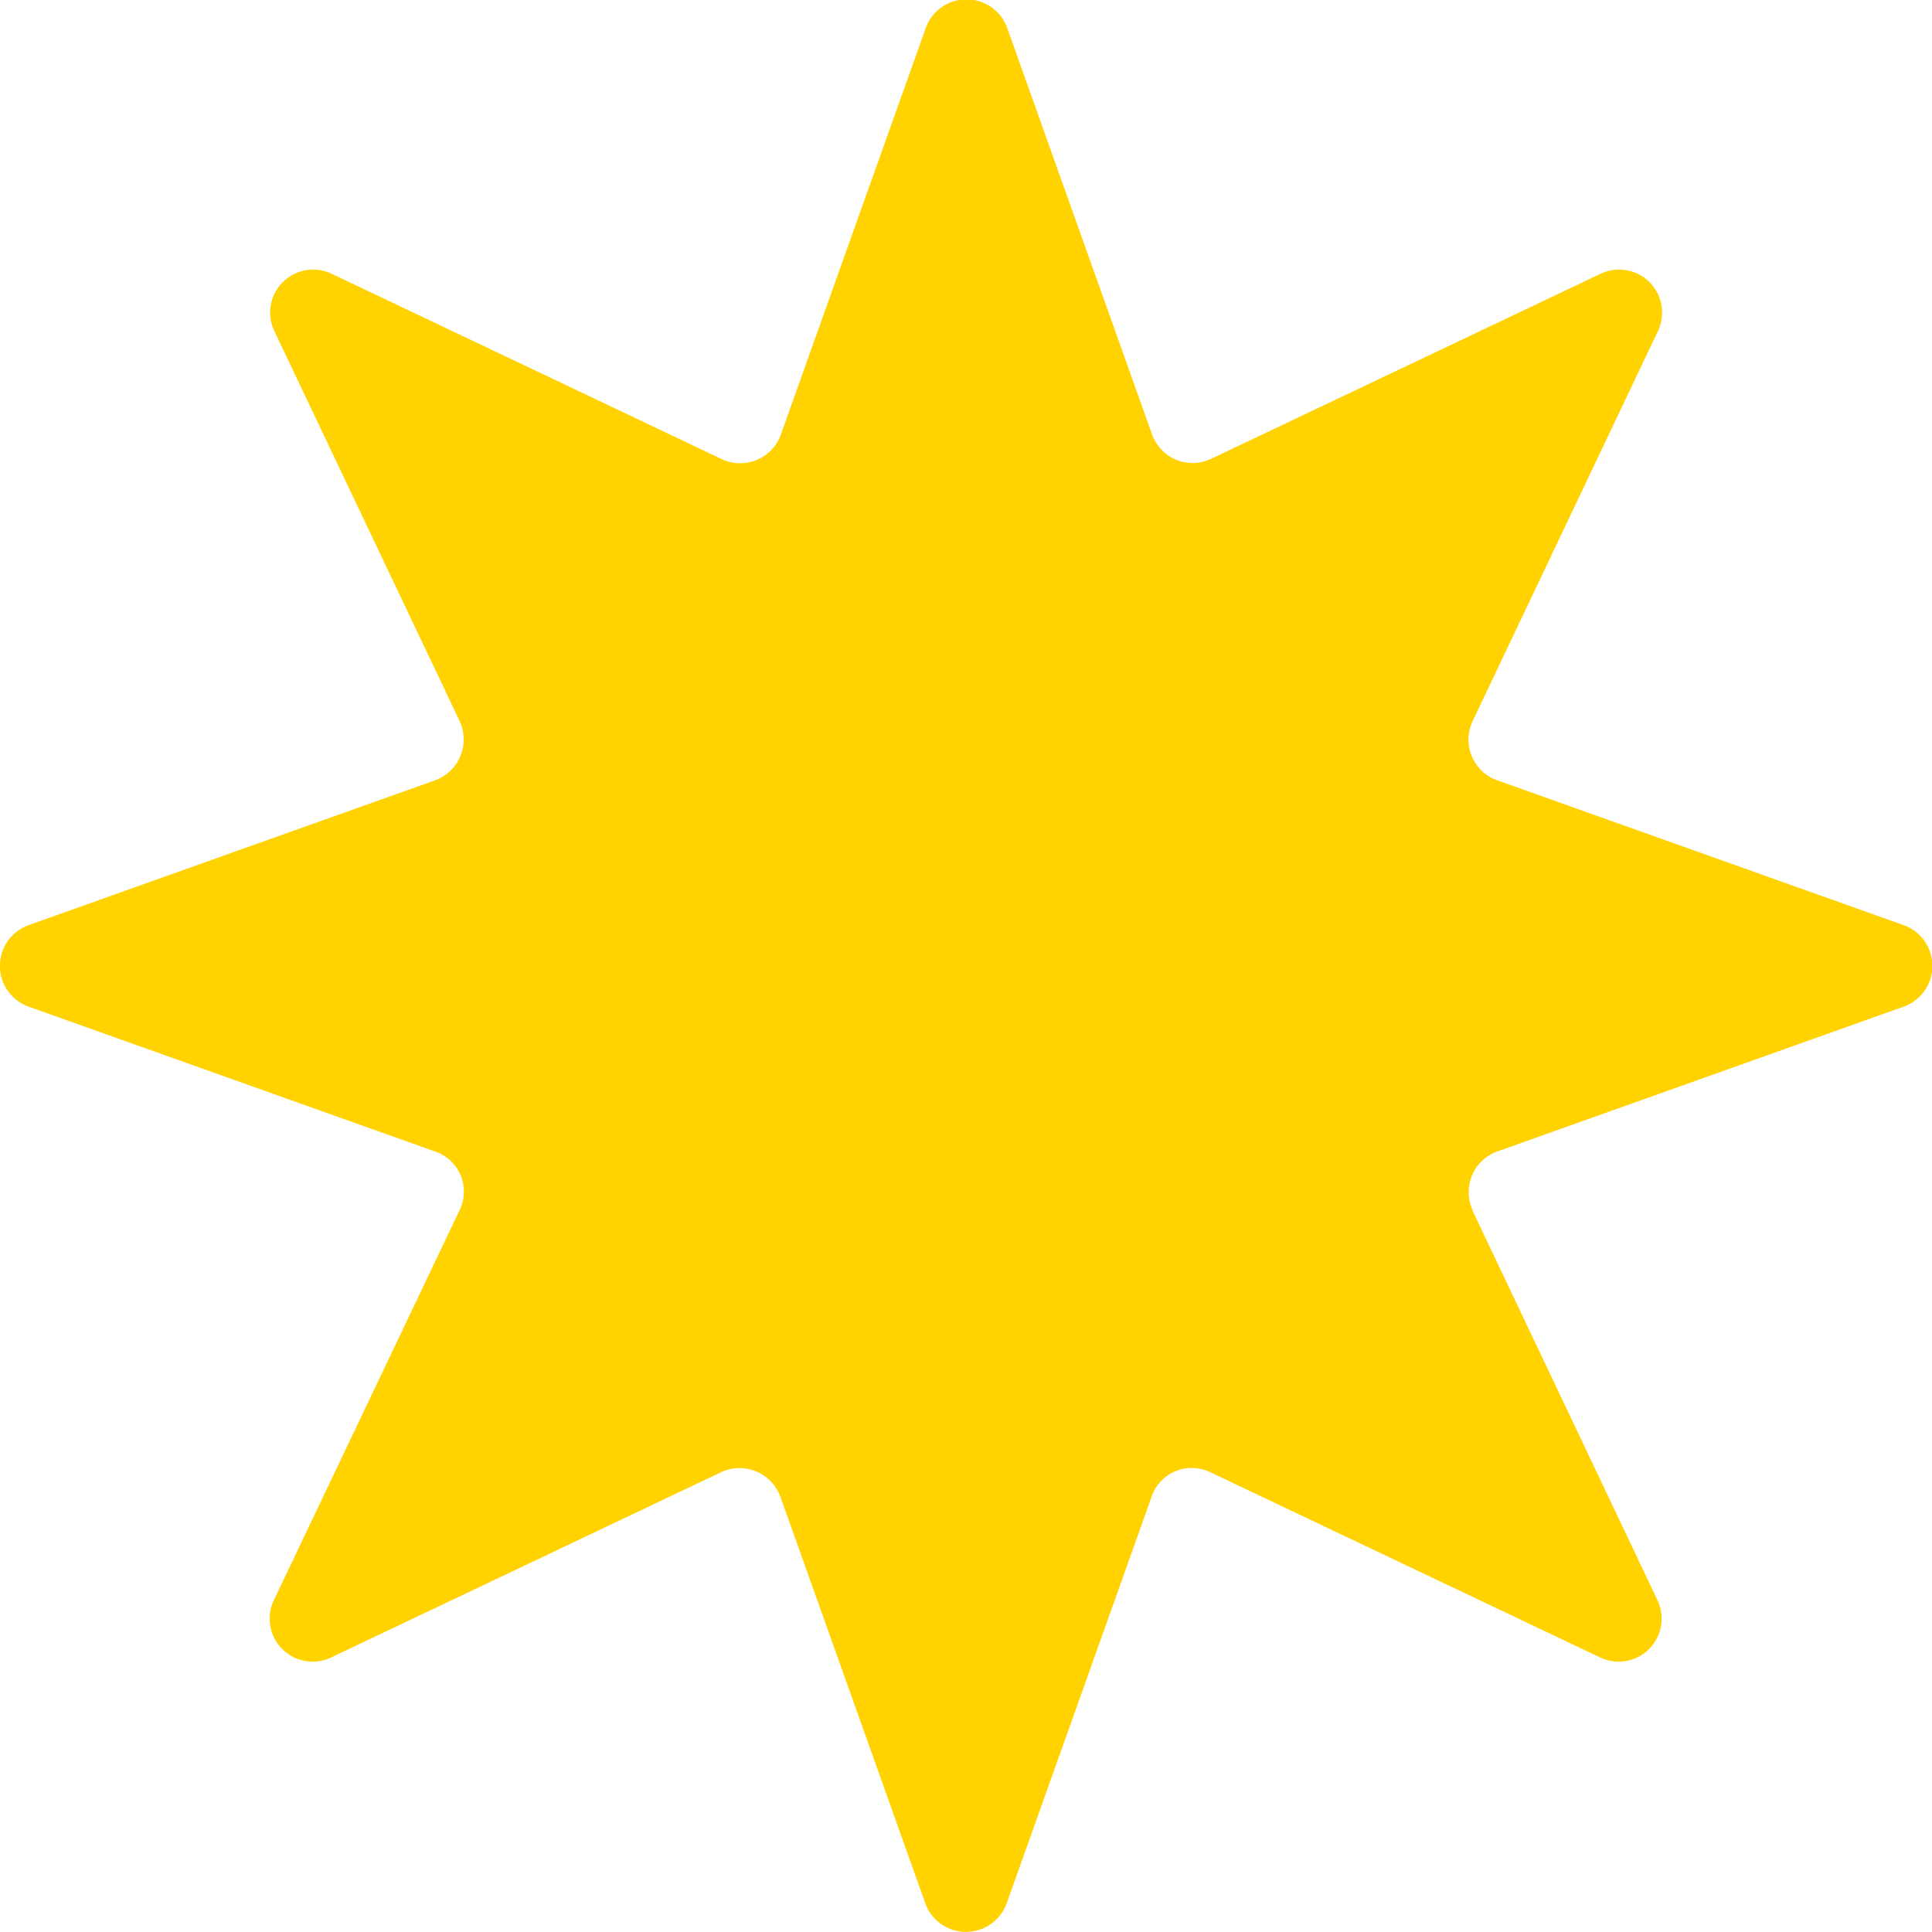 <svg xmlns="http://www.w3.org/2000/svg" width="20" height="20" viewBox="0 0 20 20"><path d="M61.283,86.7,63.2,90.738a.445.445,0,0,1-.593.593l-4.037-1.918a.439.439,0,0,0-.607.255l-1.5,4.209a.448.448,0,0,1-.842,0l-1.5-4.209a.451.451,0,0,0-.614-.255l-4.037,1.918a.445.445,0,0,1-.593-.593L50.8,86.7a.438.438,0,0,0-.255-.607l-4.209-1.5a.448.448,0,0,1,0-.842l4.209-1.5a.451.451,0,0,0,.255-.614l-1.918-4.037a.445.445,0,0,1,.593-.593l4.037,1.918a.447.447,0,0,0,.614-.255l1.5-4.209a.448.448,0,0,1,.842,0l1.5,4.209a.446.446,0,0,0,.607.255l4.037-1.918a.445.445,0,0,1,.593.593l-1.918,4.037a.447.447,0,0,0,.255.614l4.209,1.5a.448.448,0,0,1,0,.842l-4.209,1.5a.446.446,0,0,0-.255.607" transform="translate(-46.042 -74.173)" fill="#ffd200"/></svg>